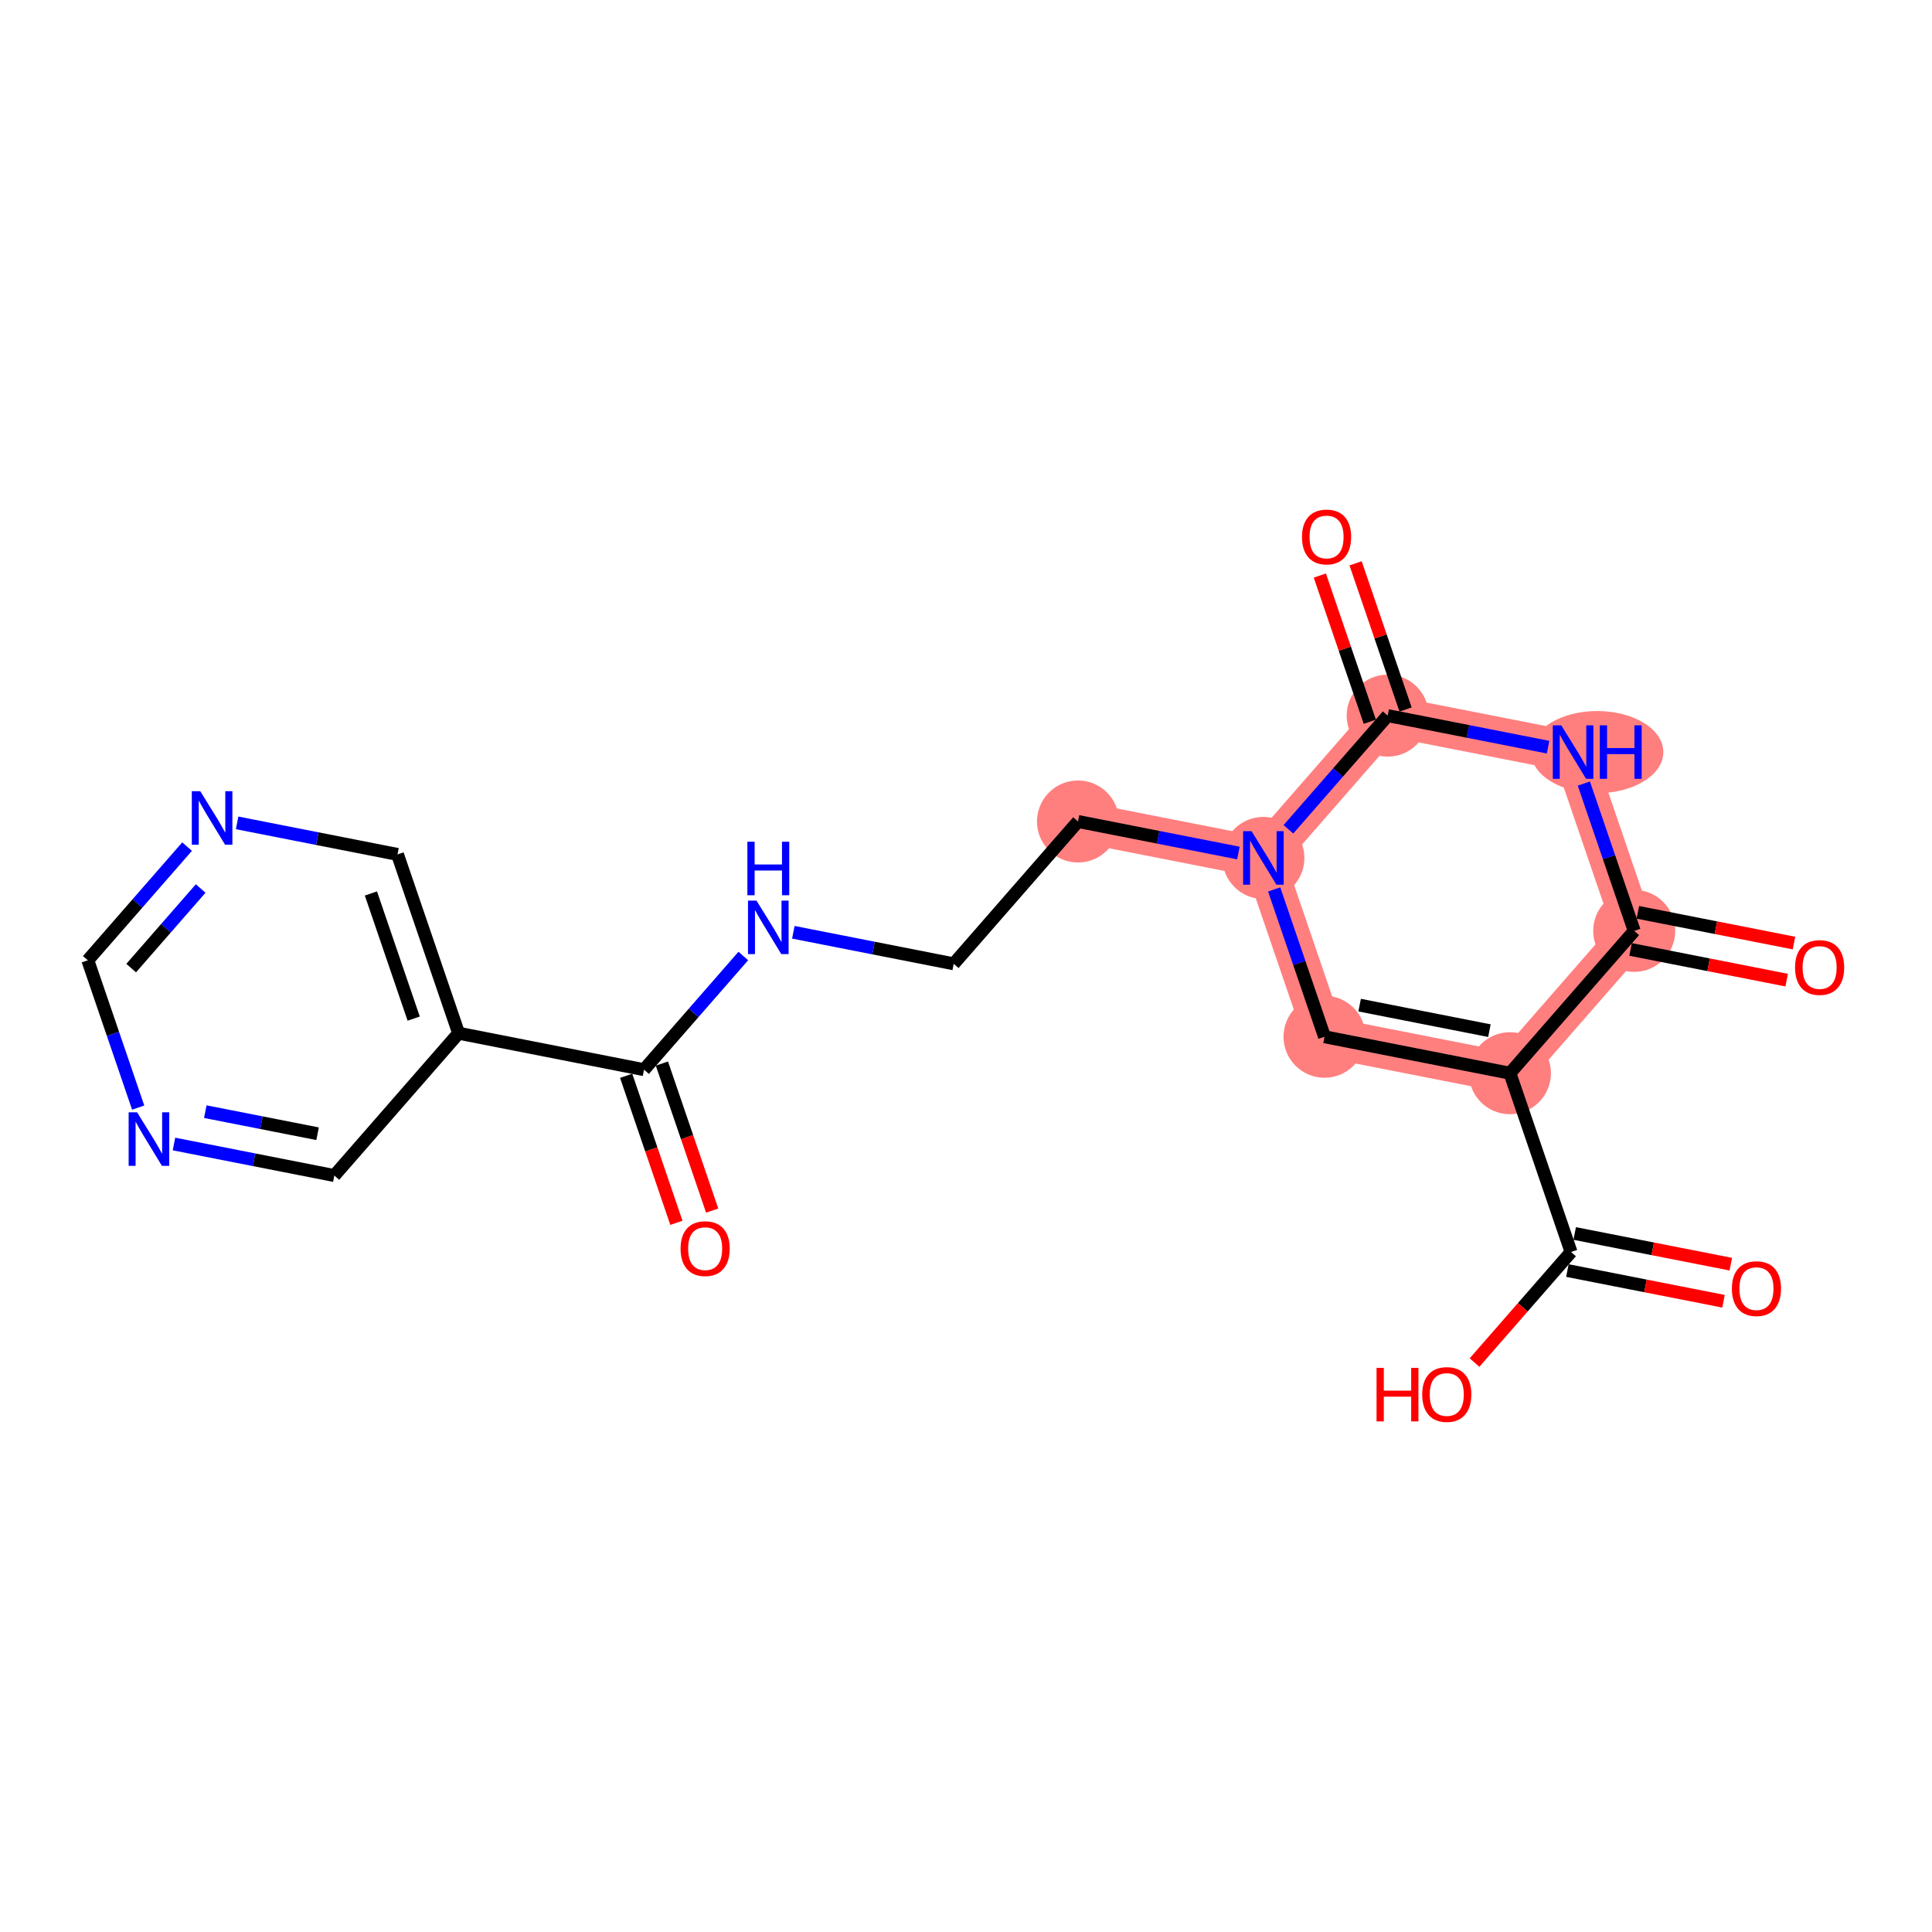<?xml version='1.0' encoding='iso-8859-1'?>
<svg version='1.1' baseProfile='full'
              xmlns='http://www.w3.org/2000/svg'
                      xmlns:rdkit='http://www.rdkit.org/xml'
                      xmlns:xlink='http://www.w3.org/1999/xlink'
                  xml:space='preserve'
width='300px' height='300px' viewBox='0 0 300 300'>
<!-- END OF HEADER -->
<rect style='opacity:1.0;fill:#FFFFFF;stroke:none' width='300' height='300' x='0' y='0'> </rect>
<rect style='opacity:1.0;fill:#FFFFFF;stroke:none' width='300' height='300' x='0' y='0'> </rect>
<path d='M 167.391,127.56 L 196.181,133.222' style='fill:none;fill-rule:evenodd;stroke:#FF7F7F;stroke-width:6.3px;stroke-linecap:butt;stroke-linejoin:miter;stroke-opacity:1' />
<path d='M 196.181,133.222 L 205.672,160.986' style='fill:none;fill-rule:evenodd;stroke:#FF7F7F;stroke-width:6.3px;stroke-linecap:butt;stroke-linejoin:miter;stroke-opacity:1' />
<path d='M 196.181,133.222 L 215.479,111.121' style='fill:none;fill-rule:evenodd;stroke:#FF7F7F;stroke-width:6.3px;stroke-linecap:butt;stroke-linejoin:miter;stroke-opacity:1' />
<path d='M 205.672,160.986 L 234.461,166.648' style='fill:none;fill-rule:evenodd;stroke:#FF7F7F;stroke-width:6.3px;stroke-linecap:butt;stroke-linejoin:miter;stroke-opacity:1' />
<path d='M 234.461,166.648 L 253.76,144.547' style='fill:none;fill-rule:evenodd;stroke:#FF7F7F;stroke-width:6.3px;stroke-linecap:butt;stroke-linejoin:miter;stroke-opacity:1' />
<path d='M 253.76,144.547 L 244.269,116.784' style='fill:none;fill-rule:evenodd;stroke:#FF7F7F;stroke-width:6.3px;stroke-linecap:butt;stroke-linejoin:miter;stroke-opacity:1' />
<path d='M 244.269,116.784 L 215.479,111.121' style='fill:none;fill-rule:evenodd;stroke:#FF7F7F;stroke-width:6.3px;stroke-linecap:butt;stroke-linejoin:miter;stroke-opacity:1' />
<ellipse cx='167.391' cy='127.56' rx='5.868' ry='5.868'  style='fill:#FF7F7F;fill-rule:evenodd;stroke:#FF7F7F;stroke-width:1.0px;stroke-linecap:butt;stroke-linejoin:miter;stroke-opacity:1' />
<ellipse cx='196.181' cy='133.222' rx='5.868' ry='5.876'  style='fill:#FF7F7F;fill-rule:evenodd;stroke:#FF7F7F;stroke-width:1.0px;stroke-linecap:butt;stroke-linejoin:miter;stroke-opacity:1' />
<ellipse cx='205.672' cy='160.986' rx='5.868' ry='5.868'  style='fill:#FF7F7F;fill-rule:evenodd;stroke:#FF7F7F;stroke-width:1.0px;stroke-linecap:butt;stroke-linejoin:miter;stroke-opacity:1' />
<ellipse cx='234.461' cy='166.648' rx='5.868' ry='5.868'  style='fill:#FF7F7F;fill-rule:evenodd;stroke:#FF7F7F;stroke-width:1.0px;stroke-linecap:butt;stroke-linejoin:miter;stroke-opacity:1' />
<ellipse cx='253.76' cy='144.547' rx='5.868' ry='5.868'  style='fill:#FF7F7F;fill-rule:evenodd;stroke:#FF7F7F;stroke-width:1.0px;stroke-linecap:butt;stroke-linejoin:miter;stroke-opacity:1' />
<ellipse cx='248.019' cy='116.784' rx='9.76' ry='5.876'  style='fill:#FF7F7F;fill-rule:evenodd;stroke:#FF7F7F;stroke-width:1.0px;stroke-linecap:butt;stroke-linejoin:miter;stroke-opacity:1' />
<ellipse cx='215.479' cy='111.121' rx='5.868' ry='5.868'  style='fill:#FF7F7F;fill-rule:evenodd;stroke:#FF7F7F;stroke-width:1.0px;stroke-linecap:butt;stroke-linejoin:miter;stroke-opacity:1' />
<path class='bond-0 atom-0 atom-1' d='M 110.585,187.979 L 106.683,176.565' style='fill:none;fill-rule:evenodd;stroke:#FF0000;stroke-width:2.0px;stroke-linecap:butt;stroke-linejoin:miter;stroke-opacity:1' />
<path class='bond-0 atom-0 atom-1' d='M 106.683,176.565 L 102.781,165.151' style='fill:none;fill-rule:evenodd;stroke:#000000;stroke-width:2.0px;stroke-linecap:butt;stroke-linejoin:miter;stroke-opacity:1' />
<path class='bond-0 atom-0 atom-1' d='M 105.032,189.878 L 101.13,178.463' style='fill:none;fill-rule:evenodd;stroke:#FF0000;stroke-width:2.0px;stroke-linecap:butt;stroke-linejoin:miter;stroke-opacity:1' />
<path class='bond-0 atom-0 atom-1' d='M 101.13,178.463 L 97.228,167.049' style='fill:none;fill-rule:evenodd;stroke:#000000;stroke-width:2.0px;stroke-linecap:butt;stroke-linejoin:miter;stroke-opacity:1' />
<path class='bond-1 atom-1 atom-2' d='M 100.005,166.1 L 107.712,157.274' style='fill:none;fill-rule:evenodd;stroke:#000000;stroke-width:2.0px;stroke-linecap:butt;stroke-linejoin:miter;stroke-opacity:1' />
<path class='bond-1 atom-1 atom-2' d='M 107.712,157.274 L 115.419,148.448' style='fill:none;fill-rule:evenodd;stroke:#0000FF;stroke-width:2.0px;stroke-linecap:butt;stroke-linejoin:miter;stroke-opacity:1' />
<path class='bond-15 atom-1 atom-16' d='M 100.005,166.1 L 71.215,160.438' style='fill:none;fill-rule:evenodd;stroke:#000000;stroke-width:2.0px;stroke-linecap:butt;stroke-linejoin:miter;stroke-opacity:1' />
<path class='bond-2 atom-2 atom-3' d='M 123.188,144.763 L 135.64,147.212' style='fill:none;fill-rule:evenodd;stroke:#0000FF;stroke-width:2.0px;stroke-linecap:butt;stroke-linejoin:miter;stroke-opacity:1' />
<path class='bond-2 atom-2 atom-3' d='M 135.64,147.212 L 148.093,149.661' style='fill:none;fill-rule:evenodd;stroke:#000000;stroke-width:2.0px;stroke-linecap:butt;stroke-linejoin:miter;stroke-opacity:1' />
<path class='bond-3 atom-3 atom-4' d='M 148.093,149.661 L 167.391,127.56' style='fill:none;fill-rule:evenodd;stroke:#000000;stroke-width:2.0px;stroke-linecap:butt;stroke-linejoin:miter;stroke-opacity:1' />
<path class='bond-4 atom-4 atom-5' d='M 167.391,127.56 L 179.844,130.009' style='fill:none;fill-rule:evenodd;stroke:#000000;stroke-width:2.0px;stroke-linecap:butt;stroke-linejoin:miter;stroke-opacity:1' />
<path class='bond-4 atom-4 atom-5' d='M 179.844,130.009 L 192.296,132.458' style='fill:none;fill-rule:evenodd;stroke:#0000FF;stroke-width:2.0px;stroke-linecap:butt;stroke-linejoin:miter;stroke-opacity:1' />
<path class='bond-5 atom-5 atom-6' d='M 197.852,138.111 L 201.762,149.548' style='fill:none;fill-rule:evenodd;stroke:#0000FF;stroke-width:2.0px;stroke-linecap:butt;stroke-linejoin:miter;stroke-opacity:1' />
<path class='bond-5 atom-5 atom-6' d='M 201.762,149.548 L 205.672,160.986' style='fill:none;fill-rule:evenodd;stroke:#000000;stroke-width:2.0px;stroke-linecap:butt;stroke-linejoin:miter;stroke-opacity:1' />
<path class='bond-21 atom-14 atom-5' d='M 215.479,111.121 L 207.772,119.947' style='fill:none;fill-rule:evenodd;stroke:#000000;stroke-width:2.0px;stroke-linecap:butt;stroke-linejoin:miter;stroke-opacity:1' />
<path class='bond-21 atom-14 atom-5' d='M 207.772,119.947 L 200.066,128.774' style='fill:none;fill-rule:evenodd;stroke:#0000FF;stroke-width:2.0px;stroke-linecap:butt;stroke-linejoin:miter;stroke-opacity:1' />
<path class='bond-6 atom-6 atom-7' d='M 205.672,160.986 L 234.461,166.648' style='fill:none;fill-rule:evenodd;stroke:#000000;stroke-width:2.0px;stroke-linecap:butt;stroke-linejoin:miter;stroke-opacity:1' />
<path class='bond-6 atom-6 atom-7' d='M 211.123,156.078 L 231.275,160.041' style='fill:none;fill-rule:evenodd;stroke:#000000;stroke-width:2.0px;stroke-linecap:butt;stroke-linejoin:miter;stroke-opacity:1' />
<path class='bond-7 atom-7 atom-8' d='M 234.461,166.648 L 243.952,194.412' style='fill:none;fill-rule:evenodd;stroke:#000000;stroke-width:2.0px;stroke-linecap:butt;stroke-linejoin:miter;stroke-opacity:1' />
<path class='bond-10 atom-7 atom-11' d='M 234.461,166.648 L 253.76,144.547' style='fill:none;fill-rule:evenodd;stroke:#000000;stroke-width:2.0px;stroke-linecap:butt;stroke-linejoin:miter;stroke-opacity:1' />
<path class='bond-8 atom-8 atom-9' d='M 243.386,197.291 L 255.507,199.675' style='fill:none;fill-rule:evenodd;stroke:#000000;stroke-width:2.0px;stroke-linecap:butt;stroke-linejoin:miter;stroke-opacity:1' />
<path class='bond-8 atom-8 atom-9' d='M 255.507,199.675 L 267.628,202.059' style='fill:none;fill-rule:evenodd;stroke:#FF0000;stroke-width:2.0px;stroke-linecap:butt;stroke-linejoin:miter;stroke-opacity:1' />
<path class='bond-8 atom-8 atom-9' d='M 244.518,191.533 L 256.639,193.917' style='fill:none;fill-rule:evenodd;stroke:#000000;stroke-width:2.0px;stroke-linecap:butt;stroke-linejoin:miter;stroke-opacity:1' />
<path class='bond-8 atom-8 atom-9' d='M 256.639,193.917 L 268.76,196.301' style='fill:none;fill-rule:evenodd;stroke:#FF0000;stroke-width:2.0px;stroke-linecap:butt;stroke-linejoin:miter;stroke-opacity:1' />
<path class='bond-9 atom-8 atom-10' d='M 243.952,194.412 L 236.458,202.995' style='fill:none;fill-rule:evenodd;stroke:#000000;stroke-width:2.0px;stroke-linecap:butt;stroke-linejoin:miter;stroke-opacity:1' />
<path class='bond-9 atom-8 atom-10' d='M 236.458,202.995 L 228.963,211.578' style='fill:none;fill-rule:evenodd;stroke:#FF0000;stroke-width:2.0px;stroke-linecap:butt;stroke-linejoin:miter;stroke-opacity:1' />
<path class='bond-11 atom-11 atom-12' d='M 253.194,147.426 L 265.314,149.81' style='fill:none;fill-rule:evenodd;stroke:#000000;stroke-width:2.0px;stroke-linecap:butt;stroke-linejoin:miter;stroke-opacity:1' />
<path class='bond-11 atom-11 atom-12' d='M 265.314,149.81 L 277.435,152.194' style='fill:none;fill-rule:evenodd;stroke:#FF0000;stroke-width:2.0px;stroke-linecap:butt;stroke-linejoin:miter;stroke-opacity:1' />
<path class='bond-11 atom-11 atom-12' d='M 254.326,141.668 L 266.447,144.052' style='fill:none;fill-rule:evenodd;stroke:#000000;stroke-width:2.0px;stroke-linecap:butt;stroke-linejoin:miter;stroke-opacity:1' />
<path class='bond-11 atom-11 atom-12' d='M 266.447,144.052 L 278.568,146.436' style='fill:none;fill-rule:evenodd;stroke:#FF0000;stroke-width:2.0px;stroke-linecap:butt;stroke-linejoin:miter;stroke-opacity:1' />
<path class='bond-12 atom-11 atom-13' d='M 253.76,144.547 L 249.85,133.11' style='fill:none;fill-rule:evenodd;stroke:#000000;stroke-width:2.0px;stroke-linecap:butt;stroke-linejoin:miter;stroke-opacity:1' />
<path class='bond-12 atom-11 atom-13' d='M 249.85,133.11 L 245.94,121.672' style='fill:none;fill-rule:evenodd;stroke:#0000FF;stroke-width:2.0px;stroke-linecap:butt;stroke-linejoin:miter;stroke-opacity:1' />
<path class='bond-13 atom-13 atom-14' d='M 240.384,116.02 L 227.932,113.57' style='fill:none;fill-rule:evenodd;stroke:#0000FF;stroke-width:2.0px;stroke-linecap:butt;stroke-linejoin:miter;stroke-opacity:1' />
<path class='bond-13 atom-13 atom-14' d='M 227.932,113.57 L 215.479,111.121' style='fill:none;fill-rule:evenodd;stroke:#000000;stroke-width:2.0px;stroke-linecap:butt;stroke-linejoin:miter;stroke-opacity:1' />
<path class='bond-14 atom-14 atom-15' d='M 218.256,110.172 L 214.376,98.822' style='fill:none;fill-rule:evenodd;stroke:#000000;stroke-width:2.0px;stroke-linecap:butt;stroke-linejoin:miter;stroke-opacity:1' />
<path class='bond-14 atom-14 atom-15' d='M 214.376,98.822 L 210.496,87.473' style='fill:none;fill-rule:evenodd;stroke:#FF0000;stroke-width:2.0px;stroke-linecap:butt;stroke-linejoin:miter;stroke-opacity:1' />
<path class='bond-14 atom-14 atom-15' d='M 212.703,112.07 L 208.823,100.721' style='fill:none;fill-rule:evenodd;stroke:#000000;stroke-width:2.0px;stroke-linecap:butt;stroke-linejoin:miter;stroke-opacity:1' />
<path class='bond-14 atom-14 atom-15' d='M 208.823,100.721 L 204.943,89.371' style='fill:none;fill-rule:evenodd;stroke:#FF0000;stroke-width:2.0px;stroke-linecap:butt;stroke-linejoin:miter;stroke-opacity:1' />
<path class='bond-16 atom-16 atom-17' d='M 71.215,160.438 L 61.724,132.674' style='fill:none;fill-rule:evenodd;stroke:#000000;stroke-width:2.0px;stroke-linecap:butt;stroke-linejoin:miter;stroke-opacity:1' />
<path class='bond-16 atom-16 atom-17' d='M 64.239,158.171 L 57.595,138.737' style='fill:none;fill-rule:evenodd;stroke:#000000;stroke-width:2.0px;stroke-linecap:butt;stroke-linejoin:miter;stroke-opacity:1' />
<path class='bond-22 atom-21 atom-16' d='M 51.917,182.539 L 71.215,160.438' style='fill:none;fill-rule:evenodd;stroke:#000000;stroke-width:2.0px;stroke-linecap:butt;stroke-linejoin:miter;stroke-opacity:1' />
<path class='bond-17 atom-17 atom-18' d='M 61.724,132.674 L 49.272,130.225' style='fill:none;fill-rule:evenodd;stroke:#000000;stroke-width:2.0px;stroke-linecap:butt;stroke-linejoin:miter;stroke-opacity:1' />
<path class='bond-17 atom-17 atom-18' d='M 49.272,130.225 L 36.82,127.776' style='fill:none;fill-rule:evenodd;stroke:#0000FF;stroke-width:2.0px;stroke-linecap:butt;stroke-linejoin:miter;stroke-opacity:1' />
<path class='bond-18 atom-18 atom-19' d='M 29.05,131.461 L 21.343,140.287' style='fill:none;fill-rule:evenodd;stroke:#0000FF;stroke-width:2.0px;stroke-linecap:butt;stroke-linejoin:miter;stroke-opacity:1' />
<path class='bond-18 atom-18 atom-19' d='M 21.343,140.287 L 13.636,149.113' style='fill:none;fill-rule:evenodd;stroke:#000000;stroke-width:2.0px;stroke-linecap:butt;stroke-linejoin:miter;stroke-opacity:1' />
<path class='bond-18 atom-18 atom-19' d='M 31.158,137.968 L 25.764,144.146' style='fill:none;fill-rule:evenodd;stroke:#0000FF;stroke-width:2.0px;stroke-linecap:butt;stroke-linejoin:miter;stroke-opacity:1' />
<path class='bond-18 atom-18 atom-19' d='M 25.764,144.146 L 20.369,150.325' style='fill:none;fill-rule:evenodd;stroke:#000000;stroke-width:2.0px;stroke-linecap:butt;stroke-linejoin:miter;stroke-opacity:1' />
<path class='bond-19 atom-19 atom-20' d='M 13.636,149.113 L 17.546,160.551' style='fill:none;fill-rule:evenodd;stroke:#000000;stroke-width:2.0px;stroke-linecap:butt;stroke-linejoin:miter;stroke-opacity:1' />
<path class='bond-19 atom-19 atom-20' d='M 17.546,160.551 L 21.456,171.988' style='fill:none;fill-rule:evenodd;stroke:#0000FF;stroke-width:2.0px;stroke-linecap:butt;stroke-linejoin:miter;stroke-opacity:1' />
<path class='bond-20 atom-20 atom-21' d='M 27.012,177.641 L 39.464,180.09' style='fill:none;fill-rule:evenodd;stroke:#0000FF;stroke-width:2.0px;stroke-linecap:butt;stroke-linejoin:miter;stroke-opacity:1' />
<path class='bond-20 atom-20 atom-21' d='M 39.464,180.09 L 51.917,182.539' style='fill:none;fill-rule:evenodd;stroke:#000000;stroke-width:2.0px;stroke-linecap:butt;stroke-linejoin:miter;stroke-opacity:1' />
<path class='bond-20 atom-20 atom-21' d='M 31.88,172.617 L 40.597,174.332' style='fill:none;fill-rule:evenodd;stroke:#0000FF;stroke-width:2.0px;stroke-linecap:butt;stroke-linejoin:miter;stroke-opacity:1' />
<path class='bond-20 atom-20 atom-21' d='M 40.597,174.332 L 49.314,176.046' style='fill:none;fill-rule:evenodd;stroke:#000000;stroke-width:2.0px;stroke-linecap:butt;stroke-linejoin:miter;stroke-opacity:1' />
<path  class='atom-0' d='M 105.681 193.887
Q 105.681 191.892, 106.667 190.777
Q 107.653 189.662, 109.496 189.662
Q 111.338 189.662, 112.324 190.777
Q 113.31 191.892, 113.31 193.887
Q 113.31 195.906, 112.313 197.056
Q 111.315 198.194, 109.496 198.194
Q 107.665 198.194, 106.667 197.056
Q 105.681 195.918, 105.681 193.887
M 109.496 197.256
Q 110.763 197.256, 111.444 196.411
Q 112.136 195.554, 112.136 193.887
Q 112.136 192.256, 111.444 191.434
Q 110.763 190.601, 109.496 190.601
Q 108.228 190.601, 107.536 191.423
Q 106.855 192.244, 106.855 193.887
Q 106.855 195.566, 107.536 196.411
Q 108.228 197.256, 109.496 197.256
' fill='#FF0000'/>
<path  class='atom-2' d='M 117.467 139.844
L 120.189 144.245
Q 120.459 144.68, 120.894 145.466
Q 121.328 146.252, 121.351 146.299
L 121.351 139.844
L 122.455 139.844
L 122.455 148.154
L 121.316 148.154
L 118.394 143.342
Q 118.053 142.778, 117.69 142.133
Q 117.337 141.487, 117.232 141.288
L 117.232 148.154
L 116.152 148.154
L 116.152 139.844
L 117.467 139.844
' fill='#0000FF'/>
<path  class='atom-2' d='M 116.052 130.704
L 117.179 130.704
L 117.179 134.237
L 121.428 134.237
L 121.428 130.704
L 122.554 130.704
L 122.554 139.013
L 121.428 139.013
L 121.428 135.175
L 117.179 135.175
L 117.179 139.013
L 116.052 139.013
L 116.052 130.704
' fill='#0000FF'/>
<path  class='atom-5' d='M 194.344 129.068
L 197.067 133.469
Q 197.337 133.903, 197.771 134.689
Q 198.205 135.476, 198.229 135.523
L 198.229 129.068
L 199.332 129.068
L 199.332 137.377
L 198.194 137.377
L 195.271 132.565
Q 194.931 132.002, 194.567 131.356
Q 194.215 130.711, 194.109 130.511
L 194.109 137.377
L 193.03 137.377
L 193.03 129.068
L 194.344 129.068
' fill='#0000FF'/>
<path  class='atom-9' d='M 268.927 200.098
Q 268.927 198.103, 269.913 196.988
Q 270.899 195.873, 272.742 195.873
Q 274.584 195.873, 275.57 196.988
Q 276.556 198.103, 276.556 200.098
Q 276.556 202.117, 275.558 203.267
Q 274.561 204.405, 272.742 204.405
Q 270.911 204.405, 269.913 203.267
Q 268.927 202.128, 268.927 200.098
M 272.742 203.466
Q 274.009 203.466, 274.69 202.621
Q 275.382 201.765, 275.382 200.098
Q 275.382 198.467, 274.69 197.645
Q 274.009 196.812, 272.742 196.812
Q 271.474 196.812, 270.782 197.633
Q 270.101 198.455, 270.101 200.098
Q 270.101 201.776, 270.782 202.621
Q 271.474 203.466, 272.742 203.466
' fill='#FF0000'/>
<path  class='atom-10' d='M 213.751 212.406
L 214.877 212.406
L 214.877 215.938
L 219.126 215.938
L 219.126 212.406
L 220.253 212.406
L 220.253 220.715
L 219.126 220.715
L 219.126 216.877
L 214.877 216.877
L 214.877 220.715
L 213.751 220.715
L 213.751 212.406
' fill='#FF0000'/>
<path  class='atom-10' d='M 220.839 216.537
Q 220.839 214.542, 221.825 213.427
Q 222.811 212.312, 224.654 212.312
Q 226.496 212.312, 227.482 213.427
Q 228.468 214.542, 228.468 216.537
Q 228.468 218.555, 227.47 219.706
Q 226.473 220.844, 224.654 220.844
Q 222.823 220.844, 221.825 219.706
Q 220.839 218.567, 220.839 216.537
M 224.654 219.905
Q 225.921 219.905, 226.602 219.06
Q 227.294 218.203, 227.294 216.537
Q 227.294 214.905, 226.602 214.084
Q 225.921 213.251, 224.654 213.251
Q 223.386 213.251, 222.694 214.072
Q 222.013 214.894, 222.013 216.537
Q 222.013 218.215, 222.694 219.06
Q 223.386 219.905, 224.654 219.905
' fill='#FF0000'/>
<path  class='atom-12' d='M 278.735 150.233
Q 278.735 148.238, 279.721 147.123
Q 280.707 146.008, 282.549 146.008
Q 284.392 146.008, 285.378 147.123
Q 286.364 148.238, 286.364 150.233
Q 286.364 152.252, 285.366 153.402
Q 284.368 154.54, 282.549 154.54
Q 280.718 154.54, 279.721 153.402
Q 278.735 152.264, 278.735 150.233
M 282.549 153.601
Q 283.817 153.601, 284.498 152.756
Q 285.19 151.9, 285.19 150.233
Q 285.19 148.602, 284.498 147.78
Q 283.817 146.947, 282.549 146.947
Q 281.282 146.947, 280.589 147.768
Q 279.909 148.59, 279.909 150.233
Q 279.909 151.911, 280.589 152.756
Q 281.282 153.601, 282.549 153.601
' fill='#FF0000'/>
<path  class='atom-13' d='M 242.432 112.629
L 245.155 117.03
Q 245.425 117.464, 245.859 118.251
Q 246.293 119.037, 246.317 119.084
L 246.317 112.629
L 247.42 112.629
L 247.42 120.938
L 246.282 120.938
L 243.359 116.126
Q 243.019 115.563, 242.655 114.918
Q 242.303 114.272, 242.197 114.072
L 242.197 120.938
L 241.118 120.938
L 241.118 112.629
L 242.432 112.629
' fill='#0000FF'/>
<path  class='atom-13' d='M 248.418 112.629
L 249.544 112.629
L 249.544 116.162
L 253.793 116.162
L 253.793 112.629
L 254.92 112.629
L 254.92 120.938
L 253.793 120.938
L 253.793 117.1
L 249.544 117.1
L 249.544 120.938
L 248.418 120.938
L 248.418 112.629
' fill='#0000FF'/>
<path  class='atom-15' d='M 202.174 83.381
Q 202.174 81.386, 203.16 80.271
Q 204.146 79.156, 205.988 79.156
Q 207.831 79.156, 208.817 80.271
Q 209.803 81.386, 209.803 83.381
Q 209.803 85.4, 208.805 86.55
Q 207.808 87.688, 205.988 87.688
Q 204.158 87.688, 203.16 86.55
Q 202.174 85.412, 202.174 83.381
M 205.988 86.749
Q 207.256 86.749, 207.937 85.904
Q 208.629 85.048, 208.629 83.381
Q 208.629 81.75, 207.937 80.928
Q 207.256 80.095, 205.988 80.095
Q 204.721 80.095, 204.028 80.916
Q 203.348 81.738, 203.348 83.381
Q 203.348 85.059, 204.028 85.904
Q 204.721 86.749, 205.988 86.749
' fill='#FF0000'/>
<path  class='atom-18' d='M 31.098 122.857
L 33.821 127.258
Q 34.091 127.692, 34.525 128.479
Q 34.959 129.265, 34.983 129.312
L 34.983 122.857
L 36.086 122.857
L 36.086 131.166
L 34.948 131.166
L 32.025 126.354
Q 31.685 125.791, 31.321 125.146
Q 30.969 124.5, 30.863 124.301
L 30.863 131.166
L 29.784 131.166
L 29.784 122.857
L 31.098 122.857
' fill='#0000FF'/>
<path  class='atom-20' d='M 21.291 172.722
L 24.013 177.123
Q 24.283 177.557, 24.718 178.344
Q 25.152 179.13, 25.175 179.177
L 25.175 172.722
L 26.279 172.722
L 26.279 181.031
L 25.14 181.031
L 22.218 176.219
Q 21.877 175.656, 21.514 175.01
Q 21.162 174.365, 21.056 174.165
L 21.056 181.031
L 19.976 181.031
L 19.976 172.722
L 21.291 172.722
' fill='#0000FF'/>
</svg>
